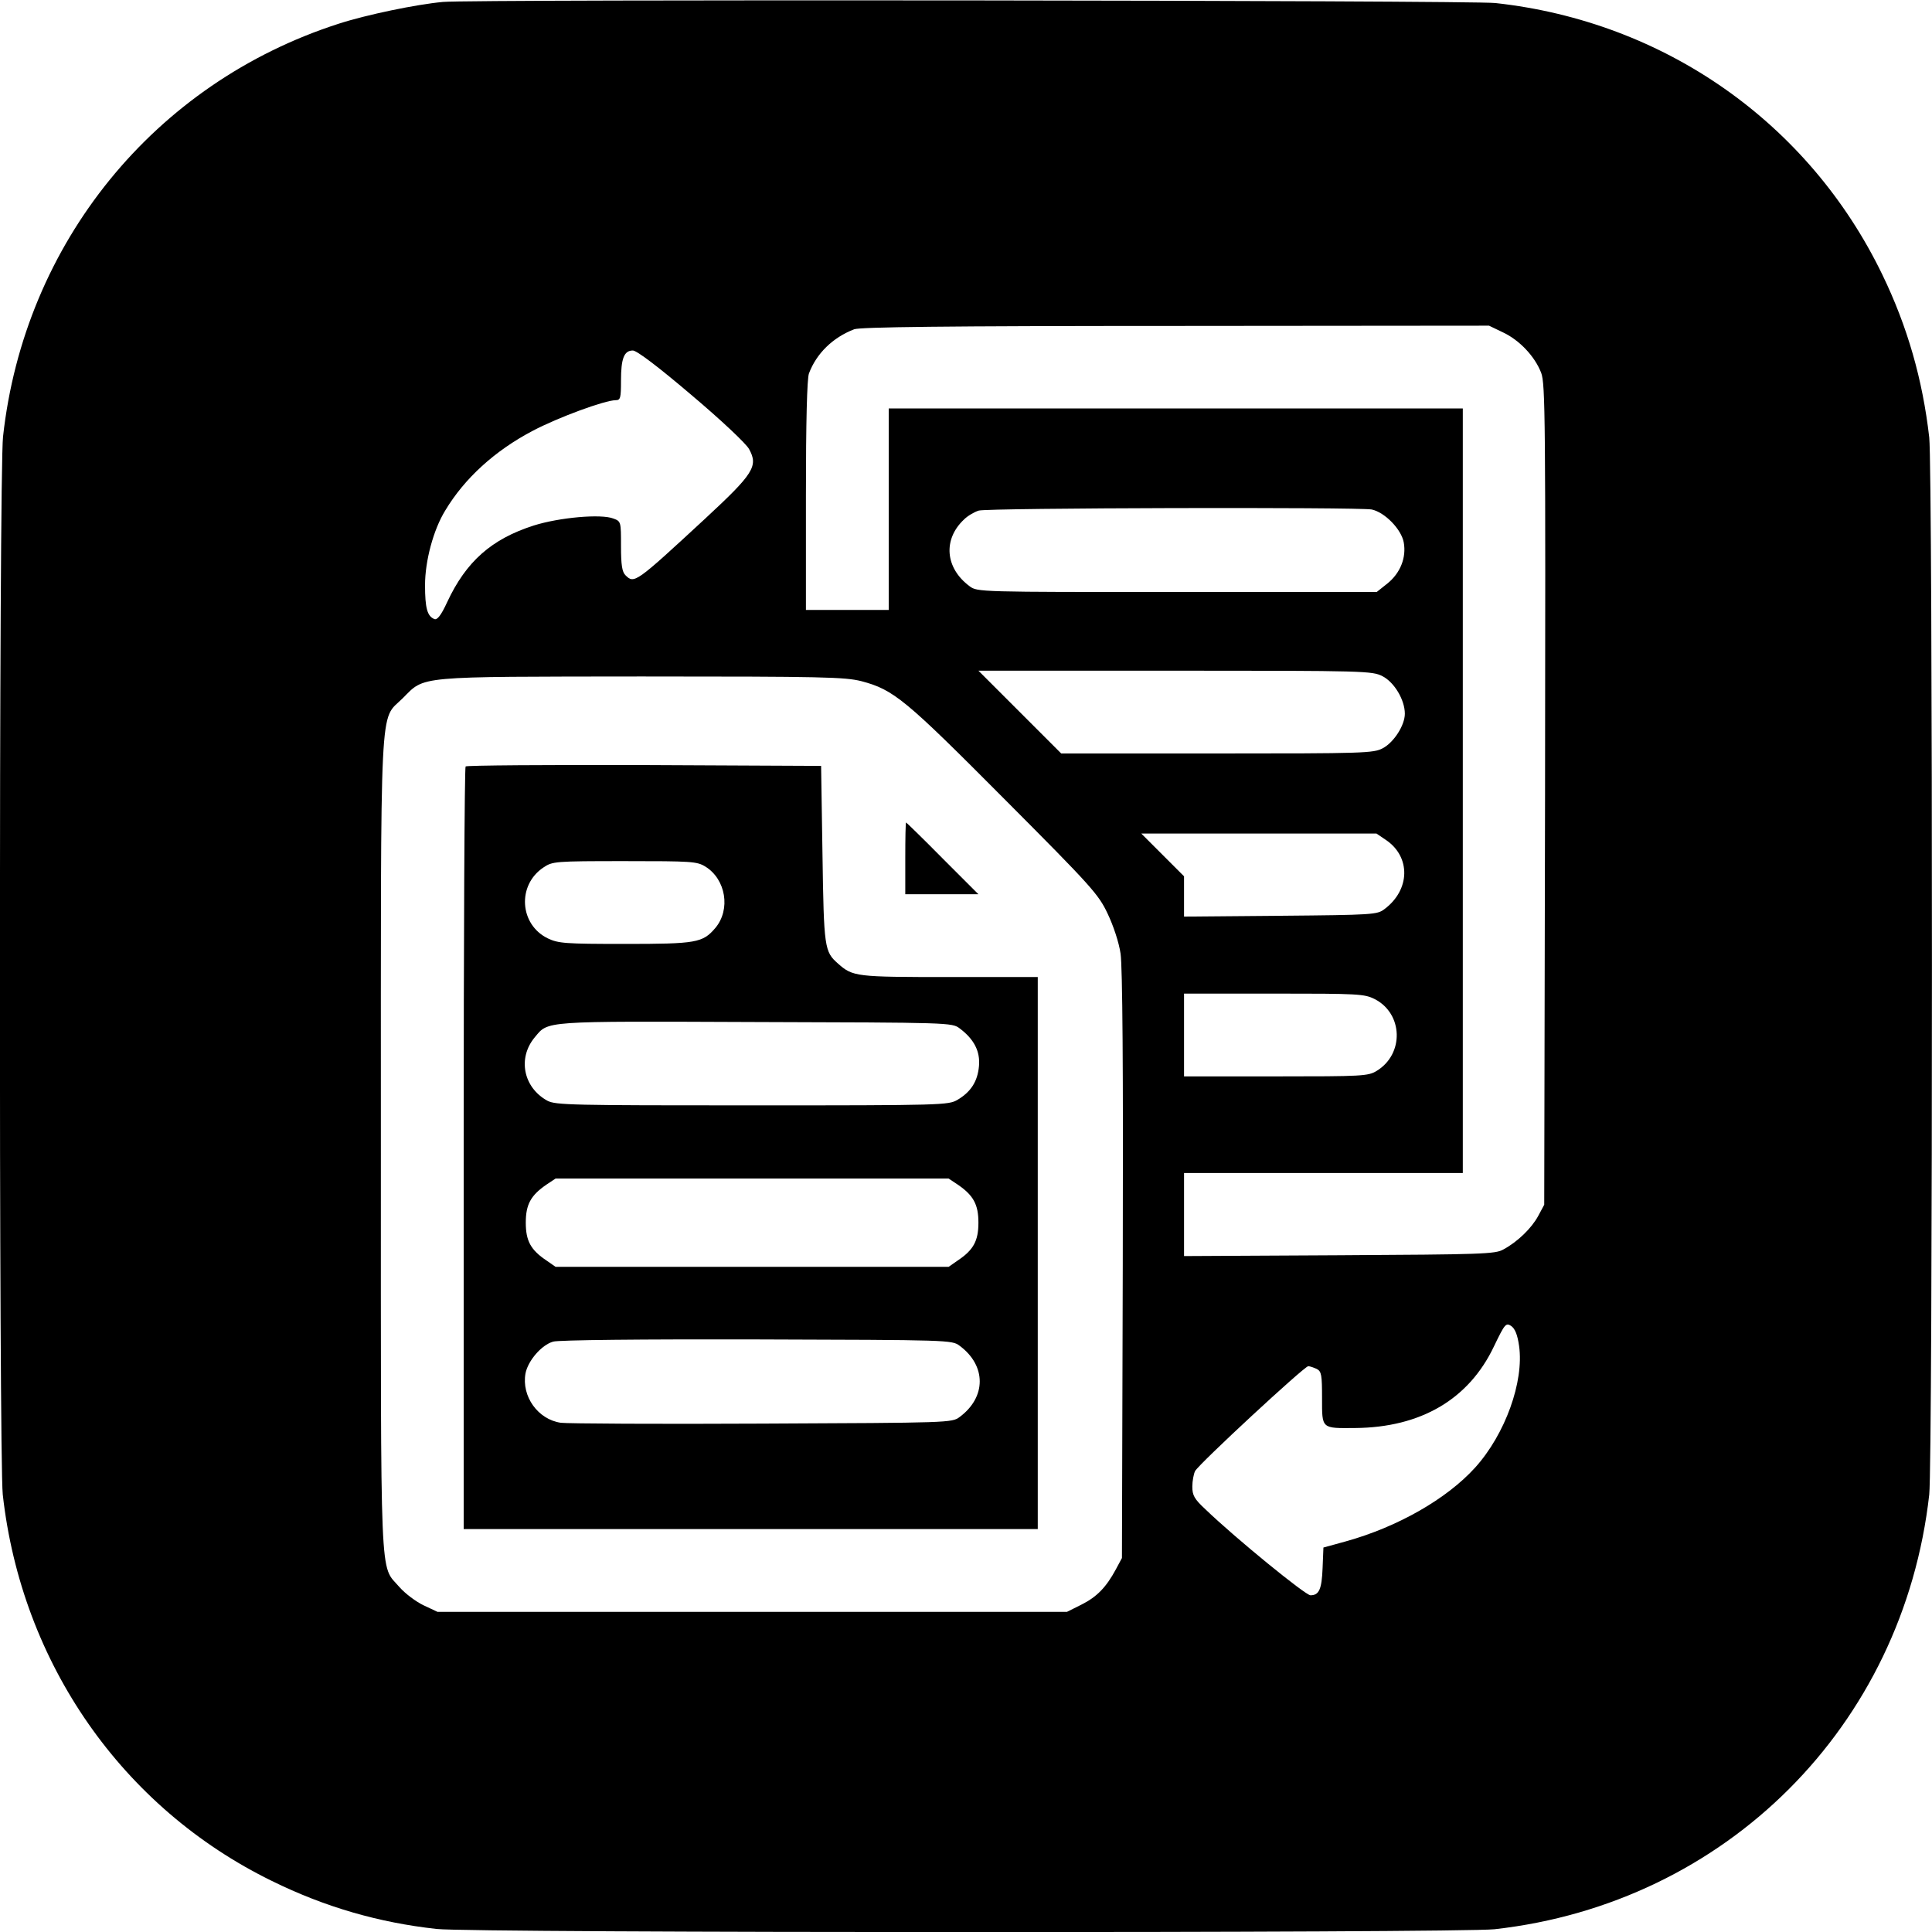 <?xml version="1.0" standalone="no"?>
<!DOCTYPE svg PUBLIC "-//W3C//DTD SVG 20010904//EN"
 "http://www.w3.org/TR/2001/REC-SVG-20010904/DTD/svg10.dtd">
<svg version="1.0" xmlns="http://www.w3.org/2000/svg"
 width="700pt" height="700pt" viewBox="0 0 700 700"
 preserveAspectRatio="xMidYMid meet">
<g transform="translate(0,700) scale(0.1,-0.1)"
fill="#000000" stroke="none">
<path d="M1605 6993 c-97 -9 -276 -46 -378 -79 -668 -215 -1139 -795 -1216
-1496 -15 -130 -15 -3705 -1 -3833 68 -611 433 -1135 975 -1400 193 -95 388
-151 597 -174 130 -15 3705 -15 3833 -1 839 94 1481 736 1575 1575 13 123 13
3707 0 3830 -24 210 -79 402 -170 590 -266 550 -789 917 -1402 984 -90 10
-3707 14 -3813 4z m3840 -1197 c60 -28 116 -87 139 -147 15 -40 16 -163 14
-1529 l-3 -1485 -22 -41 c-24 -44 -74 -93 -126 -121 -29 -17 -79 -18 -594 -21
l-563 -3 0 151 0 150 505 0 505 0 0 1385 0 1385 -1040 0 -1040 0 0 -365 0
-365 -150 0 -150 0 0 414 c0 267 4 425 11 443 27 72 86 130 164 160 22 8 322
12 1165 12 l1135 1 50 -24z m-2940 -227 c109 -92 198 -176 209 -196 34 -62 17
-89 -160 -253 -252 -233 -256 -236 -288 -204 -12 12 -16 37 -16 105 0 88 0 90
-27 100 -45 18 -197 4 -289 -25 -153 -49 -245 -130 -314 -278 -22 -48 -36 -65
-46 -61 -26 10 -34 40 -34 123 0 87 30 200 73 270 70 117 180 217 317 289 93
49 262 111 301 111 17 0 19 8 19 71 0 80 11 109 43 109 14 0 91 -58 212 -161z
m2465 -415 c47 -10 107 -71 116 -119 10 -55 -12 -111 -59 -149 l-39 -31 -723
0 c-718 0 -724 0 -752 21 -89 66 -97 170 -20 242 13 13 37 27 53 32 33 10
1375 13 1424 4z m39 -604 c43 -22 81 -86 81 -136 0 -42 -40 -104 -80 -125 -33
-18 -69 -19 -600 -19 l-565 0 -150 150 -150 150 713 0 c689 0 714 -1 751 -20z
m-1888 -18 c117 -31 158 -65 518 -427 316 -317 341 -345 374 -415 21 -44 41
-104 47 -145 7 -48 10 -409 8 -1130 l-3 -1060 -22 -41 c-35 -65 -69 -100 -125
-128 l-52 -26 -1140 0 -1141 0 -51 24 c-27 13 -66 42 -87 66 -72 84 -67 -29
-67 1600 0 1659 -6 1535 79 1620 82 82 40 78 866 79 658 0 736 -2 796 -17z
m1900 -575 c91 -61 89 -181 -5 -251 -26 -20 -42 -21 -377 -24 l-349 -3 0 73 0
73 -77 77 -78 78 426 0 426 0 34 -23z m-40 -577 c103 -53 107 -199 7 -260 -31
-19 -51 -20 -365 -20 l-333 0 0 150 0 150 325 0 c308 0 328 -1 366 -20z m523
-1257 c18 -129 -50 -319 -159 -440 -103 -114 -282 -216 -470 -268 l-80 -22 -3
-74 c-3 -78 -13 -99 -44 -99 -18 0 -272 207 -380 311 -41 38 -48 51 -48 83 0
20 5 46 10 56 14 26 396 380 410 380 6 0 20 -5 31 -10 17 -9 19 -22 19 -106 0
-112 -3 -109 120 -108 238 2 412 104 503 296 39 81 43 86 62 74 14 -10 23 -31
29 -73z"/>
<path d="M1687 4223 c-4 -3 -7 -627 -7 -1385 l0 -1378 1040 0 1040 0 0 1000 0
1000 -320 0 c-339 0 -350 1 -404 49 -49 43 -51 57 -56 396 l-5 320 -641 3
c-352 1 -644 -1 -647 -5z m869 -363 c74 -46 92 -155 36 -222 -46 -54 -68 -58
-329 -58 -216 0 -240 2 -278 20 -103 50 -112 193 -16 257 33 22 40 23 294 23
244 0 262 -1 293 -20z m921 -586 c52 -39 75 -83 70 -137 -5 -55 -29 -93 -78
-122 -33 -19 -52 -20 -744 -20 -654 0 -712 1 -742 17 -87 48 -108 154 -46 229
51 61 22 59 800 56 705 -2 712 -2 740 -23z m-7 -566 c57 -39 75 -72 75 -138 0
-66 -18 -99 -75 -137 l-33 -23 -712 0 -712 0 -33 23 c-57 38 -75 71 -75 137 0
66 18 99 75 138 l33 22 712 0 712 0 33 -22z m7 -584 c97 -72 97 -186 0 -258
-28 -21 -36 -21 -715 -24 -378 -2 -706 0 -730 3 -83 12 -143 96 -128 179 9 46
58 103 100 115 18 6 328 9 738 8 700 -2 707 -2 735 -23z"/>
<path d="M3280 3890 l0 -130 132 0 133 0 -130 130 c-71 72 -131 130 -132 130
-2 0 -3 -58 -3 -130z"/>
</g>
</svg>
